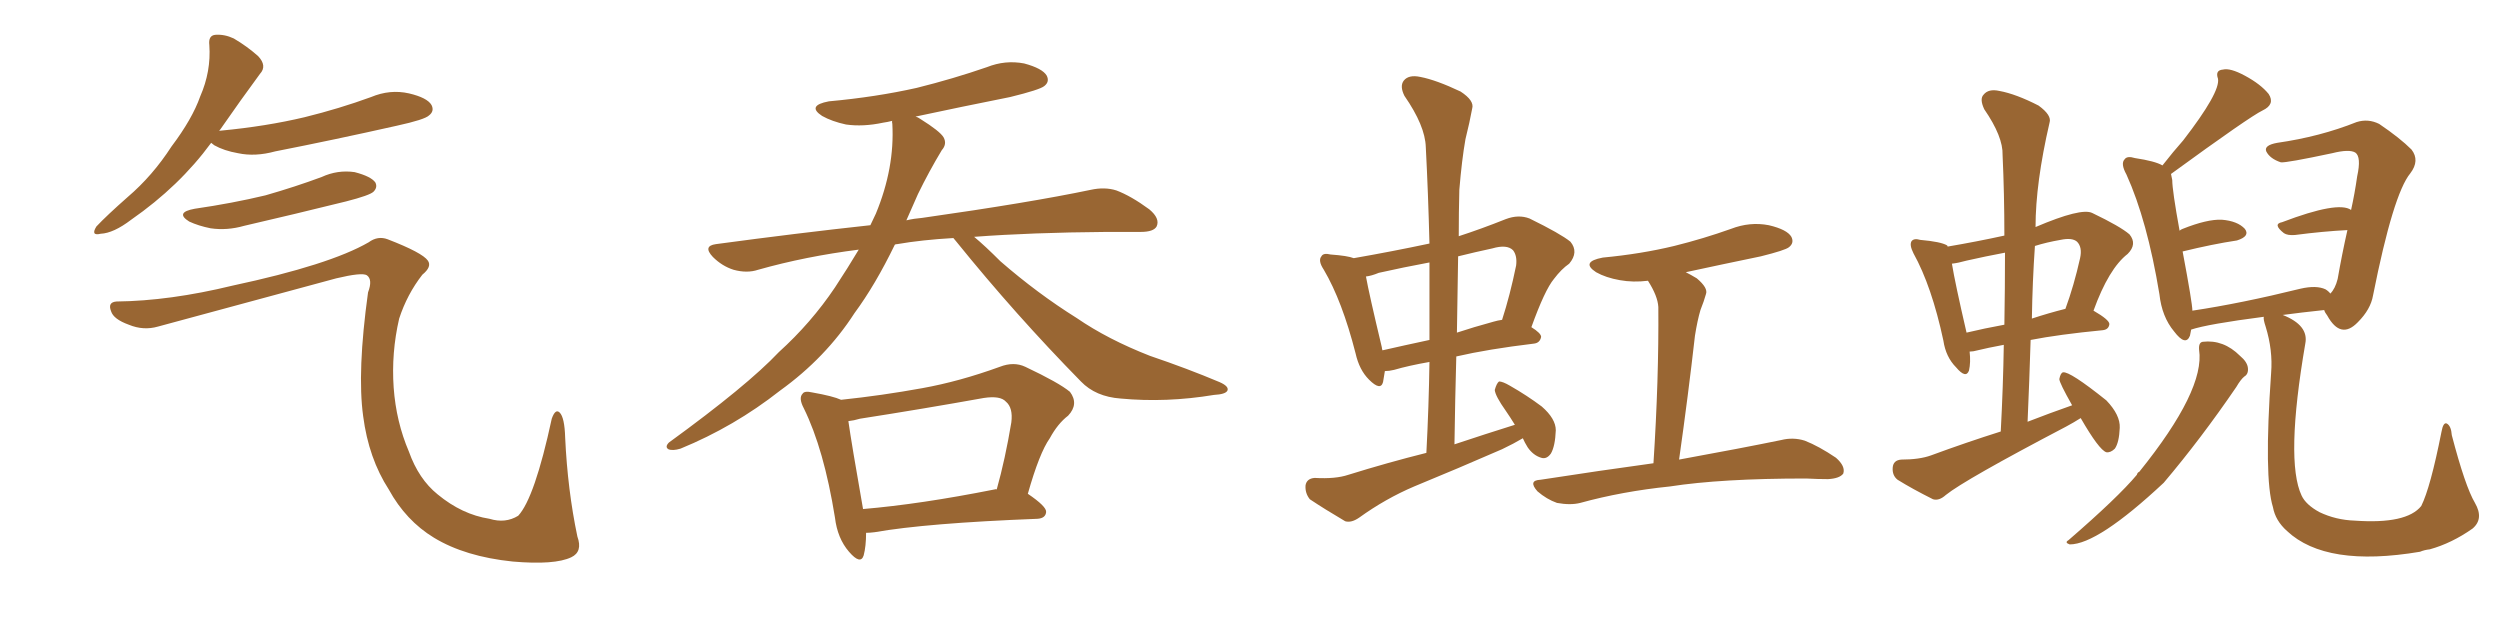 <svg xmlns="http://www.w3.org/2000/svg" xmlns:xlink="http://www.w3.org/1999/xlink" width="600" height="150"><path fill="#996633" padding="10" d="M50.68 34.28L50.68 34.28Q43.07 44.68 31.49 52.73L31.49 52.73Q27.25 55.96 24.17 56.10L24.17 56.10Q21.68 56.69 23.14 54.35L23.14 54.35Q25.63 51.71 30.62 47.31L30.62 47.31Q36.62 42.19 41.16 35.16L41.16 35.16Q46.14 28.56 48.05 23.14L48.05 23.14Q50.68 17.14 50.24 10.84L50.24 10.84Q49.95 8.50 51.71 8.35L51.71 8.35Q53.91 8.20 56.10 9.23L56.10 9.23Q59.33 11.13 61.96 13.48L61.96 13.48Q64.16 15.82 62.40 17.72L62.40 17.72Q57.86 23.88 52.88 31.05L52.88 31.05Q52.59 31.35 52.59 31.49L52.59 31.49Q52.59 31.35 53.03 31.35L53.03 31.35Q63.87 30.32 73.10 28.13L73.10 28.13Q81.45 26.07 89.06 23.29L89.06 23.29Q93.60 21.39 98.14 22.41L98.14 22.41Q102.54 23.44 103.56 25.20L103.56 25.20Q104.30 26.66 102.98 27.69L102.98 27.69Q101.95 28.71 95.21 30.18L95.21 30.18Q80.27 33.54 66.06 36.33L66.06 36.33Q61.23 37.65 57.13 36.77L57.13 36.77Q53.76 36.18 51.42 34.86L51.42 34.86Q50.83 34.42 50.68 34.28ZM46.73 50.10L46.73 50.10Q55.81 48.78 63.72 46.88L63.72 46.88Q70.90 44.82 77.20 42.48L77.20 42.48Q81.01 40.72 85.11 41.31L85.11 41.31Q89.06 42.33 90.09 43.80L90.09 43.80Q90.67 44.97 89.65 46.00L89.65 46.00Q88.77 46.88 83.06 48.34L83.06 48.34Q70.61 51.42 58.59 54.20L58.59 54.20Q54.49 55.37 50.54 54.79L50.54 54.79Q47.61 54.20 45.41 53.17L45.41 53.17Q41.89 50.98 46.73 50.10ZM27.98 72.36L27.98 72.36L27.98 72.36Q40.72 72.22 55.81 68.55L55.81 68.55Q79.10 63.57 88.48 58.15L88.48 58.15Q90.67 56.54 93.02 57.42L93.02 57.42Q101.37 60.64 102.69 62.55L102.69 62.55Q103.71 64.01 101.37 65.92L101.37 65.92Q97.71 70.61 95.80 76.46L95.80 76.46Q93.90 84.67 94.48 93.02L94.48 93.02Q95.07 101.22 98.14 108.40L98.14 108.40Q100.49 114.99 105.03 118.65L105.03 118.65Q110.89 123.49 117.48 124.51L117.48 124.51Q121.29 125.68 124.37 123.78L124.37 123.78Q128.32 119.53 132.42 100.49L132.42 100.49Q133.30 98.00 134.33 99.02L134.33 99.02Q135.50 100.20 135.64 105.03L135.64 105.03Q136.23 117.63 138.57 128.76L138.57 128.76Q139.89 132.42 137.11 133.74L137.11 133.74Q133.15 135.64 123.05 134.77L123.05 134.77Q111.62 133.59 104.15 129.05L104.15 129.05Q97.41 124.95 93.31 117.48L93.31 117.48Q88.48 110.01 87.16 99.90L87.16 99.90Q85.69 89.21 88.33 70.17L88.33 70.17Q89.50 67.09 88.04 66.06L88.04 66.06Q86.87 65.33 80.71 66.80L80.71 66.80Q59.62 72.51 37.94 78.37L37.94 78.37Q34.42 79.39 30.91 77.93L30.91 77.93Q27.25 76.61 26.66 74.71L26.66 74.71Q25.78 72.51 27.98 72.36ZM228.81 57.13L228.81 57.13Q221.19 57.57 215.33 58.59L215.33 58.59Q214.89 58.59 214.75 58.74L214.75 58.74Q210.06 68.41 205.08 75.15L205.08 75.15Q198.19 85.84 187.21 93.75L187.21 93.75Q176.22 102.39 163.33 107.67L163.33 107.67Q161.43 108.25 160.40 107.81L160.40 107.81Q159.52 107.23 160.55 106.20L160.55 106.20Q179.30 92.58 186.91 84.52L186.91 84.52Q194.68 77.49 200.39 68.99L200.39 68.99Q203.47 64.31 206.10 59.91L206.10 59.91Q193.36 61.52 181.93 64.75L181.93 64.75Q179.30 65.63 176.07 64.75L176.07 64.75Q173.29 63.87 171.09 61.67L171.09 61.67Q168.60 59.03 171.83 58.59L171.83 58.59Q191.31 55.96 208.89 54.05L208.89 54.05Q209.62 52.59 210.21 51.27L210.21 51.27Q214.75 40.28 214.16 29.74L214.16 29.74Q214.01 29.15 214.16 29.00L214.16 29.00Q212.99 29.30 211.96 29.44L211.96 29.44Q207.13 30.47 203.03 29.88L203.03 29.88Q199.66 29.15 197.31 27.83L197.31 27.83Q193.51 25.34 198.93 24.32L198.93 24.32Q210.21 23.29 220.02 21.09L220.02 21.09Q228.81 18.90 236.87 16.11L236.87 16.11Q241.26 14.36 245.80 15.23L245.80 15.23Q250.20 16.41 251.22 18.16L251.22 18.16Q251.95 19.63 250.63 20.65L250.63 20.65Q249.61 21.53 242.43 23.29L242.43 23.29Q230.71 25.63 219.73 27.98L219.73 27.98Q220.31 28.13 220.90 28.56L220.90 28.56Q225.59 31.49 226.46 32.96L226.46 32.96Q227.34 34.57 226.03 36.04L226.03 36.04Q222.95 41.16 220.31 46.58L220.31 46.58Q218.85 49.80 217.53 52.88L217.53 52.88Q219.43 52.44 221.34 52.29L221.34 52.29Q247.12 48.63 261.77 45.56L261.77 45.56Q265.14 44.82 267.92 45.70L267.92 45.70Q271.44 47.02 275.83 50.24L275.83 50.24Q278.47 52.44 277.59 54.35L277.59 54.35Q276.86 55.66 273.78 55.66L273.78 55.66Q269.97 55.66 265.58 55.66L265.58 55.66Q247.41 55.81 233.79 56.84L233.79 56.84Q236.43 59.03 240.09 62.70L240.09 62.70Q249.02 70.46 258.40 76.32L258.40 76.32Q265.87 81.45 275.98 85.40L275.98 85.40Q285.06 88.48 292.68 91.70L292.68 91.70Q295.02 92.72 294.58 93.75L294.58 93.75Q294.14 94.63 291.36 94.78L291.36 94.78Q279.93 96.68 268.95 95.65L268.95 95.65Q262.94 95.21 259.42 91.55L259.42 91.55Q243.75 75.59 229.54 58.01L229.54 58.01Q228.96 57.28 228.81 57.13ZM207.86 127.88L207.86 127.88Q207.86 131.10 207.28 133.30L207.28 133.30Q206.54 135.64 203.76 132.42L203.76 132.42Q200.98 129.20 200.39 124.22L200.39 124.22Q197.75 107.81 192.92 98.00L192.92 98.00Q191.60 95.51 192.63 94.48L192.63 94.48Q193.07 93.75 194.97 94.19L194.97 94.19Q199.95 95.07 201.86 95.95L201.86 95.95Q211.67 94.92 221.34 93.16L221.34 93.16Q230.27 91.55 239.94 88.04L239.94 88.04Q243.31 86.72 246.09 88.04L246.09 88.04Q254.15 91.85 256.79 94.04L256.79 94.04Q258.98 96.97 256.35 99.76L256.35 99.76Q253.86 101.66 251.95 105.18L251.95 105.18Q249.46 108.69 246.68 118.51L246.68 118.51Q251.22 121.58 251.07 122.90L251.07 122.90Q250.93 124.37 249.02 124.51L249.02 124.51Q222.36 125.54 209.91 127.73L209.91 127.73Q208.74 127.88 207.86 127.88ZM238.62 117.48L238.62 117.48L238.62 117.48Q239.06 117.33 239.21 117.48L239.21 117.48Q241.26 110.16 242.72 101.37L242.72 101.37Q243.16 97.85 241.41 96.39L241.41 96.39Q240.09 94.92 236.13 95.51L236.13 95.51Q221.48 98.14 206.40 100.49L206.40 100.49Q204.93 100.93 203.61 101.07L203.61 101.07Q204.35 106.35 207.13 122.17L207.13 122.17Q220.90 121.00 238.62 117.48ZM404.59 65.33L404.59 65.33Q405.76 65.92 407.23 66.80L407.23 66.80Q410.01 69.14 409.42 70.61L409.42 70.61Q408.98 72.22 408.11 74.41L408.11 74.41Q407.37 76.90 406.79 80.57L406.79 80.57Q405.18 94.78 402.98 110.30L402.98 110.30Q418.21 107.52 427.44 105.62L427.44 105.62Q430.37 104.88 433.15 105.76L433.15 105.76Q436.52 107.08 440.63 109.86L440.63 109.86Q442.97 111.91 442.38 113.67L442.38 113.67Q441.50 114.84 438.72 114.99L438.72 114.99Q436.23 114.99 433.45 114.84L433.45 114.84Q413.09 114.84 400.78 116.75L400.78 116.75Q389.36 117.92 379.25 120.70L379.25 120.70Q376.90 121.29 373.68 120.70L373.68 120.70Q371.19 119.82 368.99 117.92L368.99 117.92Q366.65 115.28 369.73 115.14L369.73 115.14Q383.94 112.94 396.83 111.18L396.83 111.18Q398.14 90.97 398.00 73.68L398.00 73.68Q397.85 71.04 395.51 67.38L395.51 67.38Q391.99 67.82 388.77 67.24L388.77 67.24Q385.40 66.65 383.06 65.33L383.06 65.33Q379.25 62.84 384.67 61.82L384.67 61.82Q393.90 60.94 401.81 59.03L401.81 59.03Q408.84 57.28 415.43 54.93L415.43 54.93Q419.97 53.17 424.51 54.05L424.51 54.05Q428.91 55.08 429.93 56.84L429.93 56.84Q430.66 58.30 429.35 59.33L429.35 59.33Q428.47 60.06 422.61 61.52L422.61 61.52Q413.38 63.43 404.59 65.33ZM365.48 105.18L365.48 105.18Q363.28 106.49 360.50 107.81L360.50 107.81Q350.10 112.35 339.40 116.75L339.40 116.75Q332.52 119.68 326.22 124.22L326.22 124.22Q324.32 125.54 322.85 125.10L322.85 125.10Q317.87 122.17 314.36 119.82L314.36 119.82Q313.18 118.36 313.33 116.46L313.33 116.46Q313.62 114.84 315.53 114.70L315.53 114.70Q320.51 114.99 323.58 113.96L323.58 113.96Q332.96 111.04 342.33 108.69L342.33 108.69Q342.92 97.41 343.07 86.87L343.07 86.87Q338.09 87.74 334.57 88.77L334.57 88.77Q333.40 89.06 332.37 89.06L332.37 89.06Q332.08 90.67 331.93 91.70L331.93 91.70Q331.35 93.90 328.56 91.11L328.56 91.11Q326.22 88.77 325.34 84.81L325.34 84.81Q322.12 72.22 317.72 64.75L317.72 64.75Q316.26 62.55 317.14 61.52L317.14 61.52Q317.58 60.64 319.34 61.08L319.34 61.08Q323.44 61.38 324.90 61.96L324.90 61.96Q334.13 60.35 343.07 58.45L343.07 58.45Q342.77 46.44 342.19 35.30L342.19 35.30Q342.04 30.18 337.06 23.00L337.06 23.00Q335.89 20.65 336.91 19.34L336.91 19.34Q338.09 17.87 340.87 18.46L340.87 18.46Q344.68 19.19 350.54 21.97L350.54 21.97Q353.91 24.17 353.32 26.07L353.32 26.07Q352.73 29.30 351.71 33.40L351.71 33.40Q350.83 38.38 350.24 45.56L350.24 45.56Q350.10 50.98 350.10 56.69L350.10 56.69Q355.52 54.93 361.38 52.59L361.38 52.59Q364.45 51.42 367.09 52.44L367.09 52.44Q374.56 56.10 376.90 58.01L376.90 58.01Q378.96 60.50 376.61 63.28L376.61 63.28Q374.71 64.60 372.95 66.94L372.95 66.94Q370.75 69.58 367.53 78.52L367.53 78.52Q369.87 79.98 369.87 80.86L369.87 80.86Q369.58 82.32 368.12 82.47L368.12 82.47Q357.13 83.79 349.51 85.55L349.51 85.55Q349.22 95.95 349.07 106.64L349.07 106.64Q356.54 104.15 363.57 101.95L363.57 101.95Q362.40 100.05 361.38 98.58L361.38 98.58Q358.89 95.07 358.74 93.60L358.74 93.60Q359.18 91.99 359.77 91.55L359.77 91.55Q360.64 91.55 362.40 92.58L362.40 92.58Q366.50 94.92 370.02 97.56L370.02 97.56Q373.39 100.49 373.39 103.27L373.39 103.27Q373.24 107.08 372.22 108.84L372.22 108.84Q371.19 110.30 369.87 109.86L369.87 109.86Q367.97 109.28 366.65 107.37L366.65 107.37Q365.92 106.20 365.48 105.18ZM343.07 81.59L343.07 81.59Q343.07 71.92 343.07 62.99L343.07 62.99Q336.77 64.16 330.91 65.48L330.91 65.48Q329.15 66.21 327.83 66.36L327.83 66.36Q328.56 70.46 331.64 83.35L331.64 83.35Q331.64 83.64 331.79 84.08L331.79 84.08Q336.91 82.91 343.07 81.59ZM349.95 61.52L349.95 61.52L349.95 61.52Q349.80 70.46 349.66 79.83L349.66 79.83Q353.61 78.52 358.45 77.20L358.45 77.20Q359.47 76.90 360.50 76.76L360.50 76.76Q362.40 70.90 363.87 63.72L363.87 63.72Q364.16 61.38 363.13 60.06L363.13 60.06Q361.67 58.59 358.15 59.62L358.15 59.62Q354.05 60.50 349.95 61.52ZM472.71 84.38L472.71 84.38Q473.00 87.01 472.56 88.92L472.56 88.92Q471.83 90.97 469.48 88.18L469.48 88.18Q466.99 85.69 466.41 81.74L466.41 81.74Q463.62 68.70 459.23 60.79L459.23 60.79Q458.20 58.74 458.79 57.86L458.79 57.86Q459.38 57.13 460.84 57.57L460.84 57.57Q465.82 58.01 467.29 58.89L467.29 58.89Q467.43 59.03 467.43 59.18L467.43 59.18Q474.32 58.01 481.05 56.54L481.05 56.54Q481.05 46.58 480.62 37.21L480.62 37.21Q480.76 32.81 476.22 26.22L476.22 26.22Q475.05 23.73 476.07 22.71L476.07 22.71Q477.25 21.24 479.88 21.83L479.88 21.83Q483.84 22.56 489.26 25.34L489.26 25.34Q492.48 27.69 491.89 29.44L491.89 29.44Q488.53 43.95 488.53 54.49L488.53 54.49Q499.51 49.80 502.15 51.12L502.15 51.12Q508.89 54.35 511.08 56.25L511.08 56.25Q512.99 58.59 510.64 60.94L510.64 60.94Q506.10 64.45 502.44 74.56L502.44 74.56Q506.25 76.76 506.25 77.78L506.25 77.78Q506.10 79.10 504.64 79.25L504.64 79.25Q494.09 80.27 487.35 81.59L487.35 81.59Q487.06 91.11 486.62 101.22L486.62 101.22Q491.89 99.17 497.31 97.27L497.31 97.27Q494.24 91.85 494.24 90.97L494.24 90.97Q494.53 89.50 495.12 89.36L495.12 89.36Q496.73 89.06 505.52 96.09L505.52 96.09Q508.89 99.61 508.74 102.69L508.74 102.69Q508.59 106.20 507.57 107.67L507.57 107.67Q506.54 108.69 505.52 108.54L505.52 108.54Q503.76 107.96 499.37 100.34L499.37 100.34Q497.75 101.37 495.85 102.39L495.85 102.39Q471.53 115.14 466.99 118.80L466.99 118.80Q465.38 120.26 463.92 119.82L463.92 119.82Q458.94 117.33 455.42 115.14L455.42 115.14Q454.10 114.11 454.25 112.21L454.25 112.21Q454.39 110.45 456.30 110.30L456.30 110.30Q460.69 110.30 463.48 109.28L463.48 109.28Q471.83 106.20 480.18 103.56L480.18 103.56Q480.76 92.58 480.91 82.76L480.91 82.76Q476.95 83.50 474.61 84.08L474.61 84.08Q473.58 84.38 472.71 84.38ZM487.65 76.46L487.65 76.46Q491.60 75.15 495.70 74.12L495.70 74.12Q497.75 68.55 499.22 61.96L499.22 61.96Q499.80 59.33 498.49 58.01L498.49 58.01Q497.31 56.98 494.53 57.57L494.53 57.57Q491.16 58.15 488.38 59.03L488.38 59.03Q487.79 67.53 487.65 76.46ZM471.97 79.83L471.97 79.83Q476.22 78.81 481.05 77.93L481.05 77.93Q481.20 68.99 481.20 60.64L481.20 60.64Q476.51 61.52 471.97 62.55L471.97 62.55Q469.92 63.13 468.46 63.28L468.46 63.28Q469.19 67.82 471.97 79.83ZM527.78 83.94L527.78 83.94Q527.64 82.18 528.66 82.03L528.66 82.03Q533.64 81.45 537.60 85.40L537.60 85.40Q539.36 86.87 539.50 88.33L539.50 88.33Q539.65 89.79 538.62 90.38L538.62 90.38Q537.74 91.11 536.72 92.87L536.72 92.87Q528.22 105.32 519.29 115.87L519.29 115.87Q503.47 130.66 496.73 130.66L496.73 130.66Q495.41 130.22 496.44 129.64L496.44 129.64Q508.30 119.38 512.84 113.96L512.84 113.96Q512.99 113.38 513.43 113.23L513.43 113.23Q529.25 93.60 527.78 83.94ZM543.31 76.03L543.31 76.03L543.31 76.03Q529.83 77.78 525.88 79.10L525.88 79.10Q525.73 79.98 525.59 80.57L525.59 80.57Q524.56 83.20 521.78 79.54L521.78 79.54Q518.85 76.03 518.26 70.61L518.26 70.61Q515.33 52.88 510.35 41.89L510.35 41.89Q508.89 39.26 509.91 38.23L509.91 38.23Q510.50 37.35 512.40 37.94L512.40 37.94Q517.24 38.67 518.99 39.70L518.99 39.70Q521.63 36.33 523.97 33.69L523.97 33.69Q532.91 22.12 532.32 18.90L532.32 18.90Q531.59 16.85 533.50 16.70L533.50 16.70Q535.25 16.26 538.77 18.16L538.77 18.16Q542.58 20.21 544.48 22.56L544.48 22.56Q546.09 25.05 543.02 26.51L543.02 26.51Q539.94 27.98 521.04 41.75L521.04 41.75Q521.19 42.33 521.34 43.21L521.34 43.21Q521.34 45.70 523.10 55.37L523.10 55.37Q523.39 55.08 523.83 54.93L523.83 54.93Q529.69 52.59 533.20 52.73L533.20 52.73Q537.01 53.03 538.77 54.93L538.77 54.93Q540.09 56.69 536.87 57.71L536.87 57.71Q531.01 58.59 523.83 60.35L523.83 60.35Q526.17 72.80 526.17 74.56L526.17 74.56Q537.89 72.80 552.10 69.29L552.10 69.29Q555.91 68.41 558.11 69.43L558.11 69.43Q558.84 69.87 559.28 70.46L559.28 70.46Q560.45 69.29 561.04 66.94L561.04 66.94Q562.06 61.08 563.38 55.22L563.38 55.22Q557.52 55.52 550.78 56.40L550.78 56.40Q549.02 56.54 548.14 55.96L548.14 55.96Q545.36 53.76 547.71 53.32L547.71 53.32Q561.18 48.19 564.26 50.39L564.26 50.39Q565.14 46.44 565.72 42.33L565.72 42.33Q566.75 37.65 565.28 36.62L565.28 36.62Q563.82 35.74 559.72 36.77L559.72 36.77Q548.73 39.11 547.41 38.96L547.41 38.96Q544.78 38.09 543.90 36.33L543.90 36.33Q543.31 34.86 546.53 34.28L546.53 34.28Q556.79 32.81 565.58 29.30L565.58 29.30Q568.36 28.42 571.00 29.74L571.00 29.74Q575.98 33.11 578.76 35.89L578.76 35.89Q580.81 38.53 578.47 41.60L578.47 41.60Q574.37 46.58 569.53 70.90L569.53 70.90Q568.95 74.27 565.87 77.34L565.87 77.34Q561.77 81.59 558.54 75.73L558.54 75.73Q557.96 75 557.81 74.41L557.81 74.41Q552.25 75 547.85 75.59L547.85 75.59Q554.15 78.08 553.27 82.47L553.27 82.47Q548.44 110.60 552.39 118.95L552.39 118.95Q553.42 121.14 556.64 122.90L556.64 122.90Q560.60 124.80 565.14 124.95L565.14 124.95Q577.59 125.83 581.10 121.44L581.10 121.44Q583.30 117.04 585.94 103.71L585.94 103.71Q586.38 101.22 587.26 101.66L587.26 101.66Q588.28 102.25 588.43 104.44L588.43 104.44Q591.65 116.75 593.99 120.70L593.99 120.70Q596.19 124.51 593.41 126.86L593.41 126.86Q588.43 130.37 583.15 131.84L583.15 131.84Q581.84 131.98 580.81 132.42L580.81 132.42Q558.25 136.23 548.88 127.44L548.88 127.44Q546.09 124.95 545.51 121.73L545.51 121.73Q543.31 114.70 545.07 89.50L545.07 89.50Q545.51 84.08 543.75 78.37L543.75 78.37Q543.16 76.61 543.31 76.03Z"/></svg>